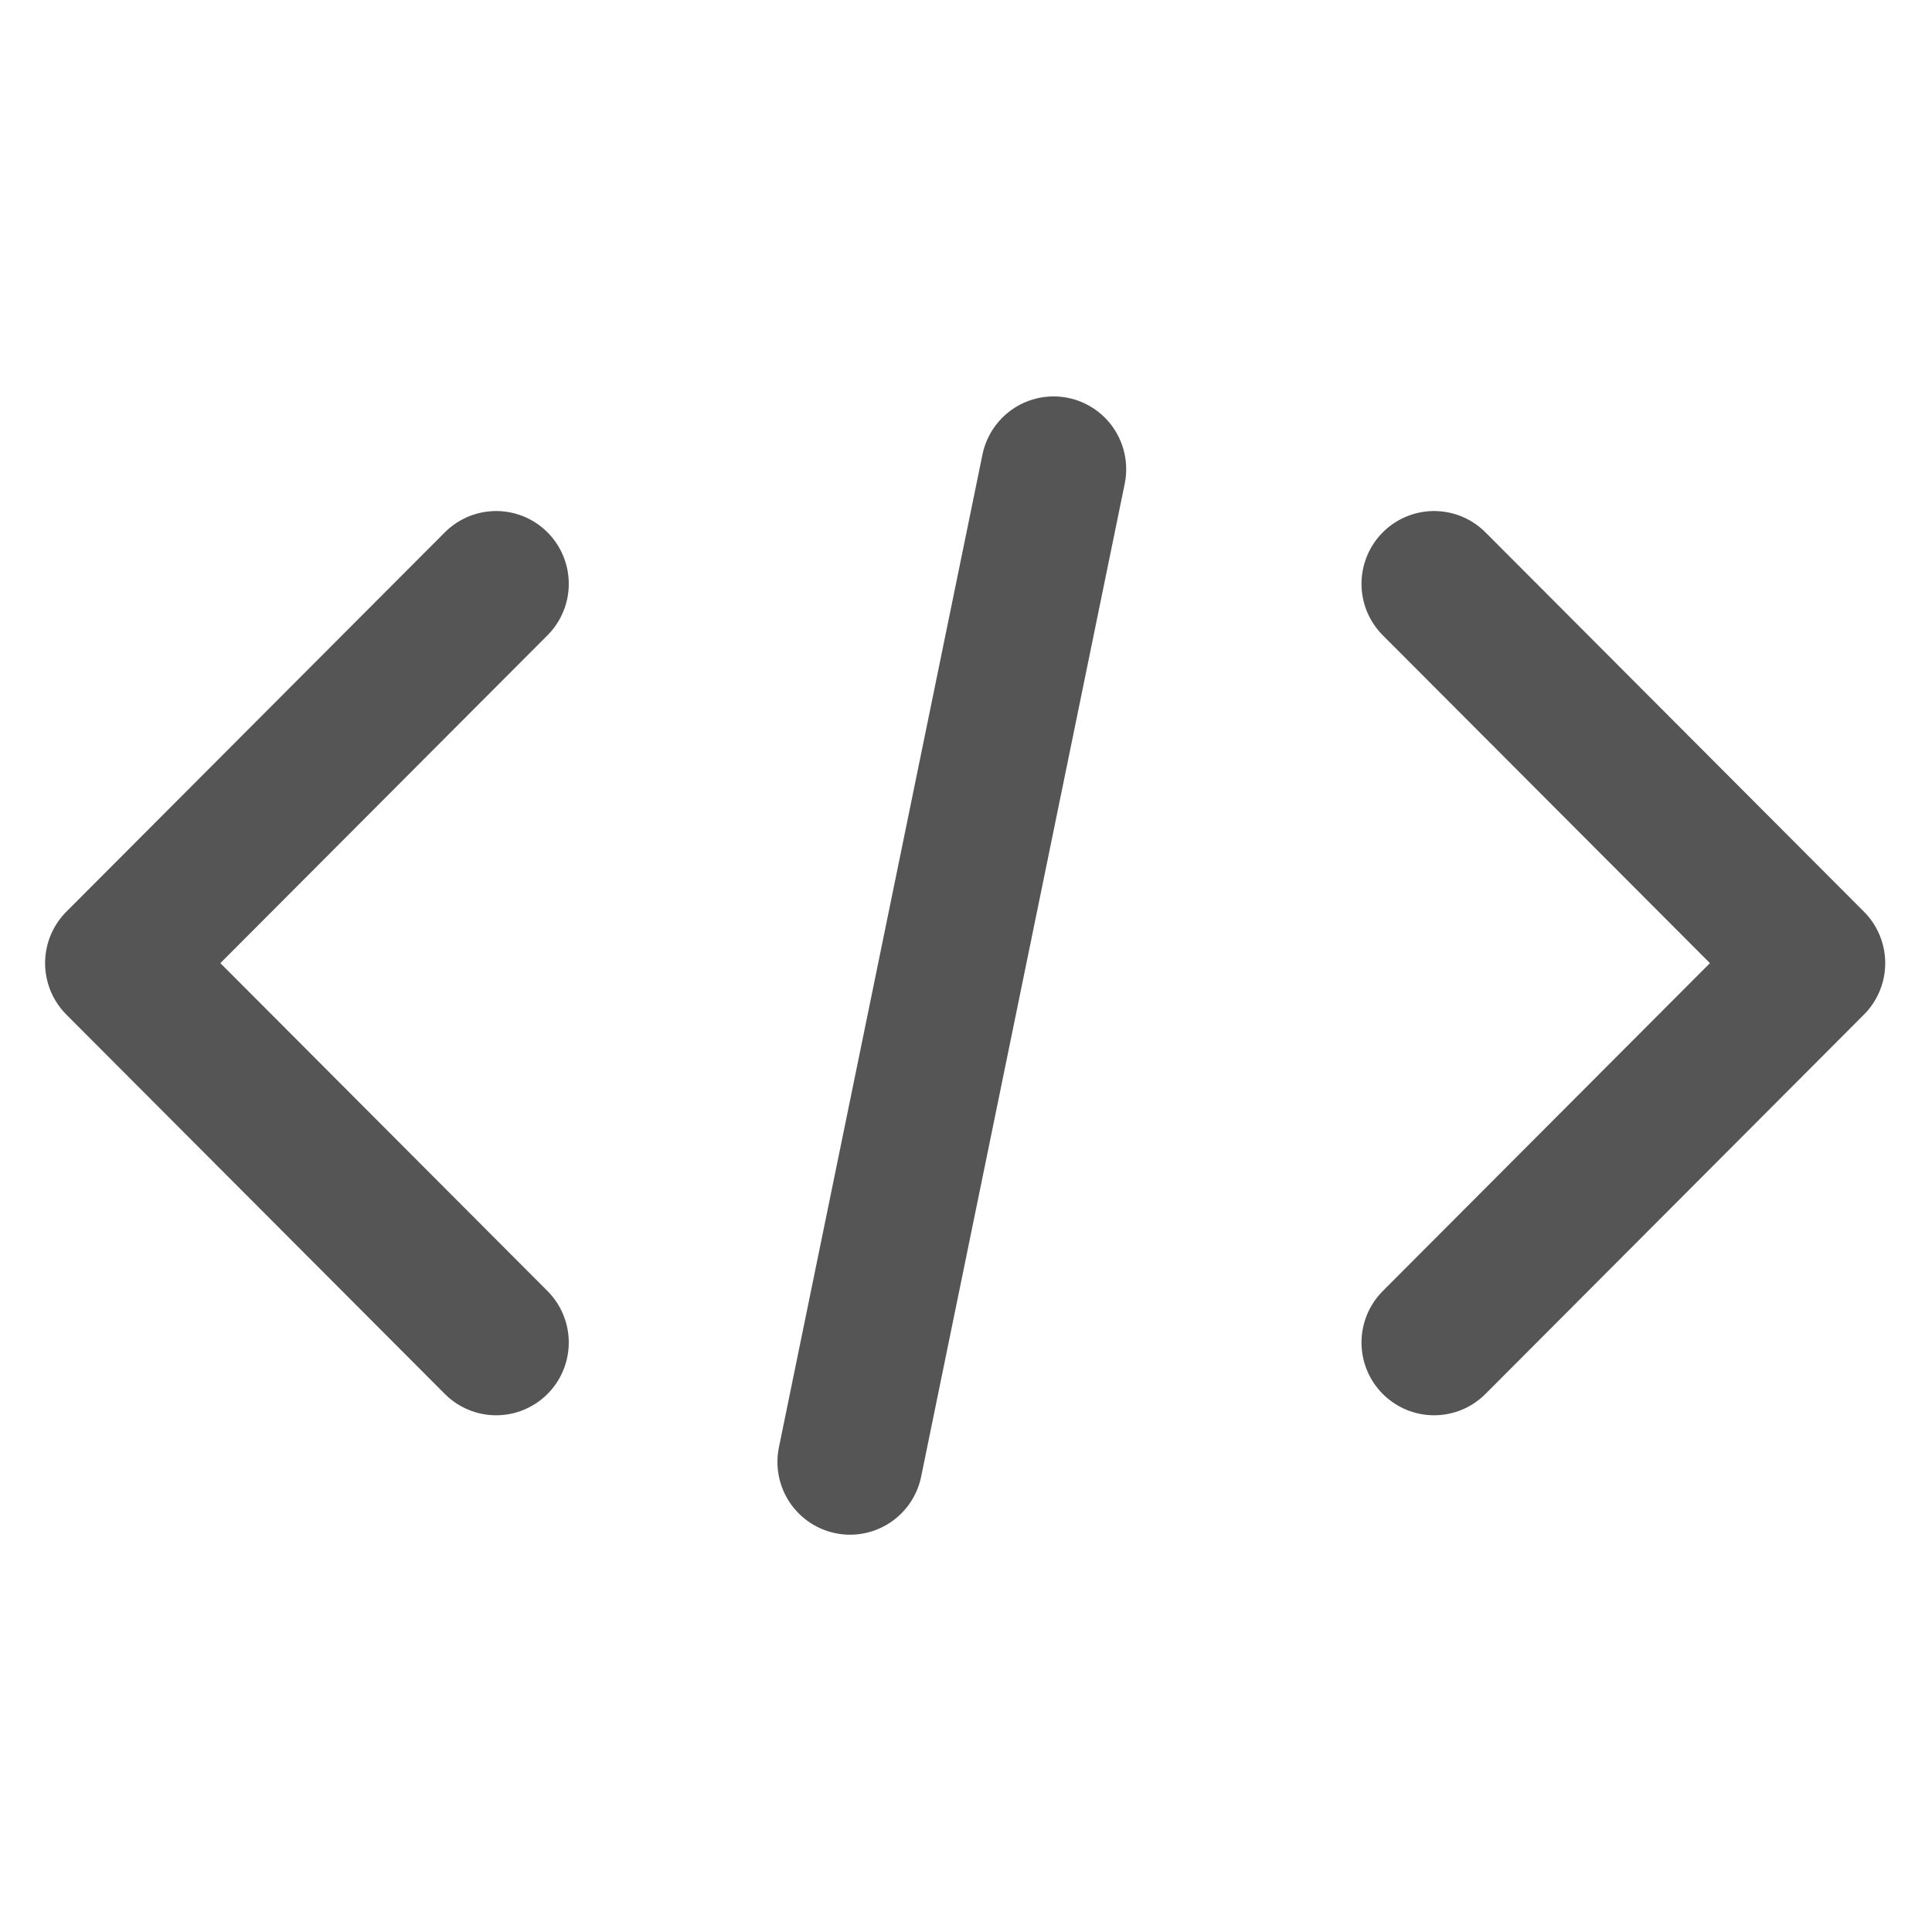 <svg xmlns="http://www.w3.org/2000/svg" xmlns:xlink="http://www.w3.org/1999/xlink" width="300" zoomAndPan="magnify" viewBox="0 0 224.88 225" height="300" preserveAspectRatio="xMidYMid meet" version="1.0"><path stroke-linecap="round" transform="matrix(0.434, 0, 0, 0.435, 3.352, -236.907)" fill="none" stroke-linejoin="round" d="M 125.28 700.912 L 23.721 802.468 L 125.28 904.033 " stroke="#555555" stroke-width="38.966" stroke-opacity="1" stroke-miterlimit="4"/><path stroke-linecap="round" transform="matrix(0.434, 0, 0, 0.435, 3.352, -236.907)" fill="none" stroke-linejoin="round" d="M 376.966 700.912 L 478.534 802.468 L 376.966 904.033 " stroke="#555555" stroke-width="38.966" stroke-opacity="1" stroke-miterlimit="4"/><path stroke-linecap="round" transform="matrix(0.434, 0, 0, 0.435, 3.352, -236.907)" fill="none" stroke-linejoin="round" d="M 274.858 670.226 L 220.239 936.004 " stroke="#555555" stroke-width="38.966" stroke-opacity="1" stroke-miterlimit="4"/></svg>